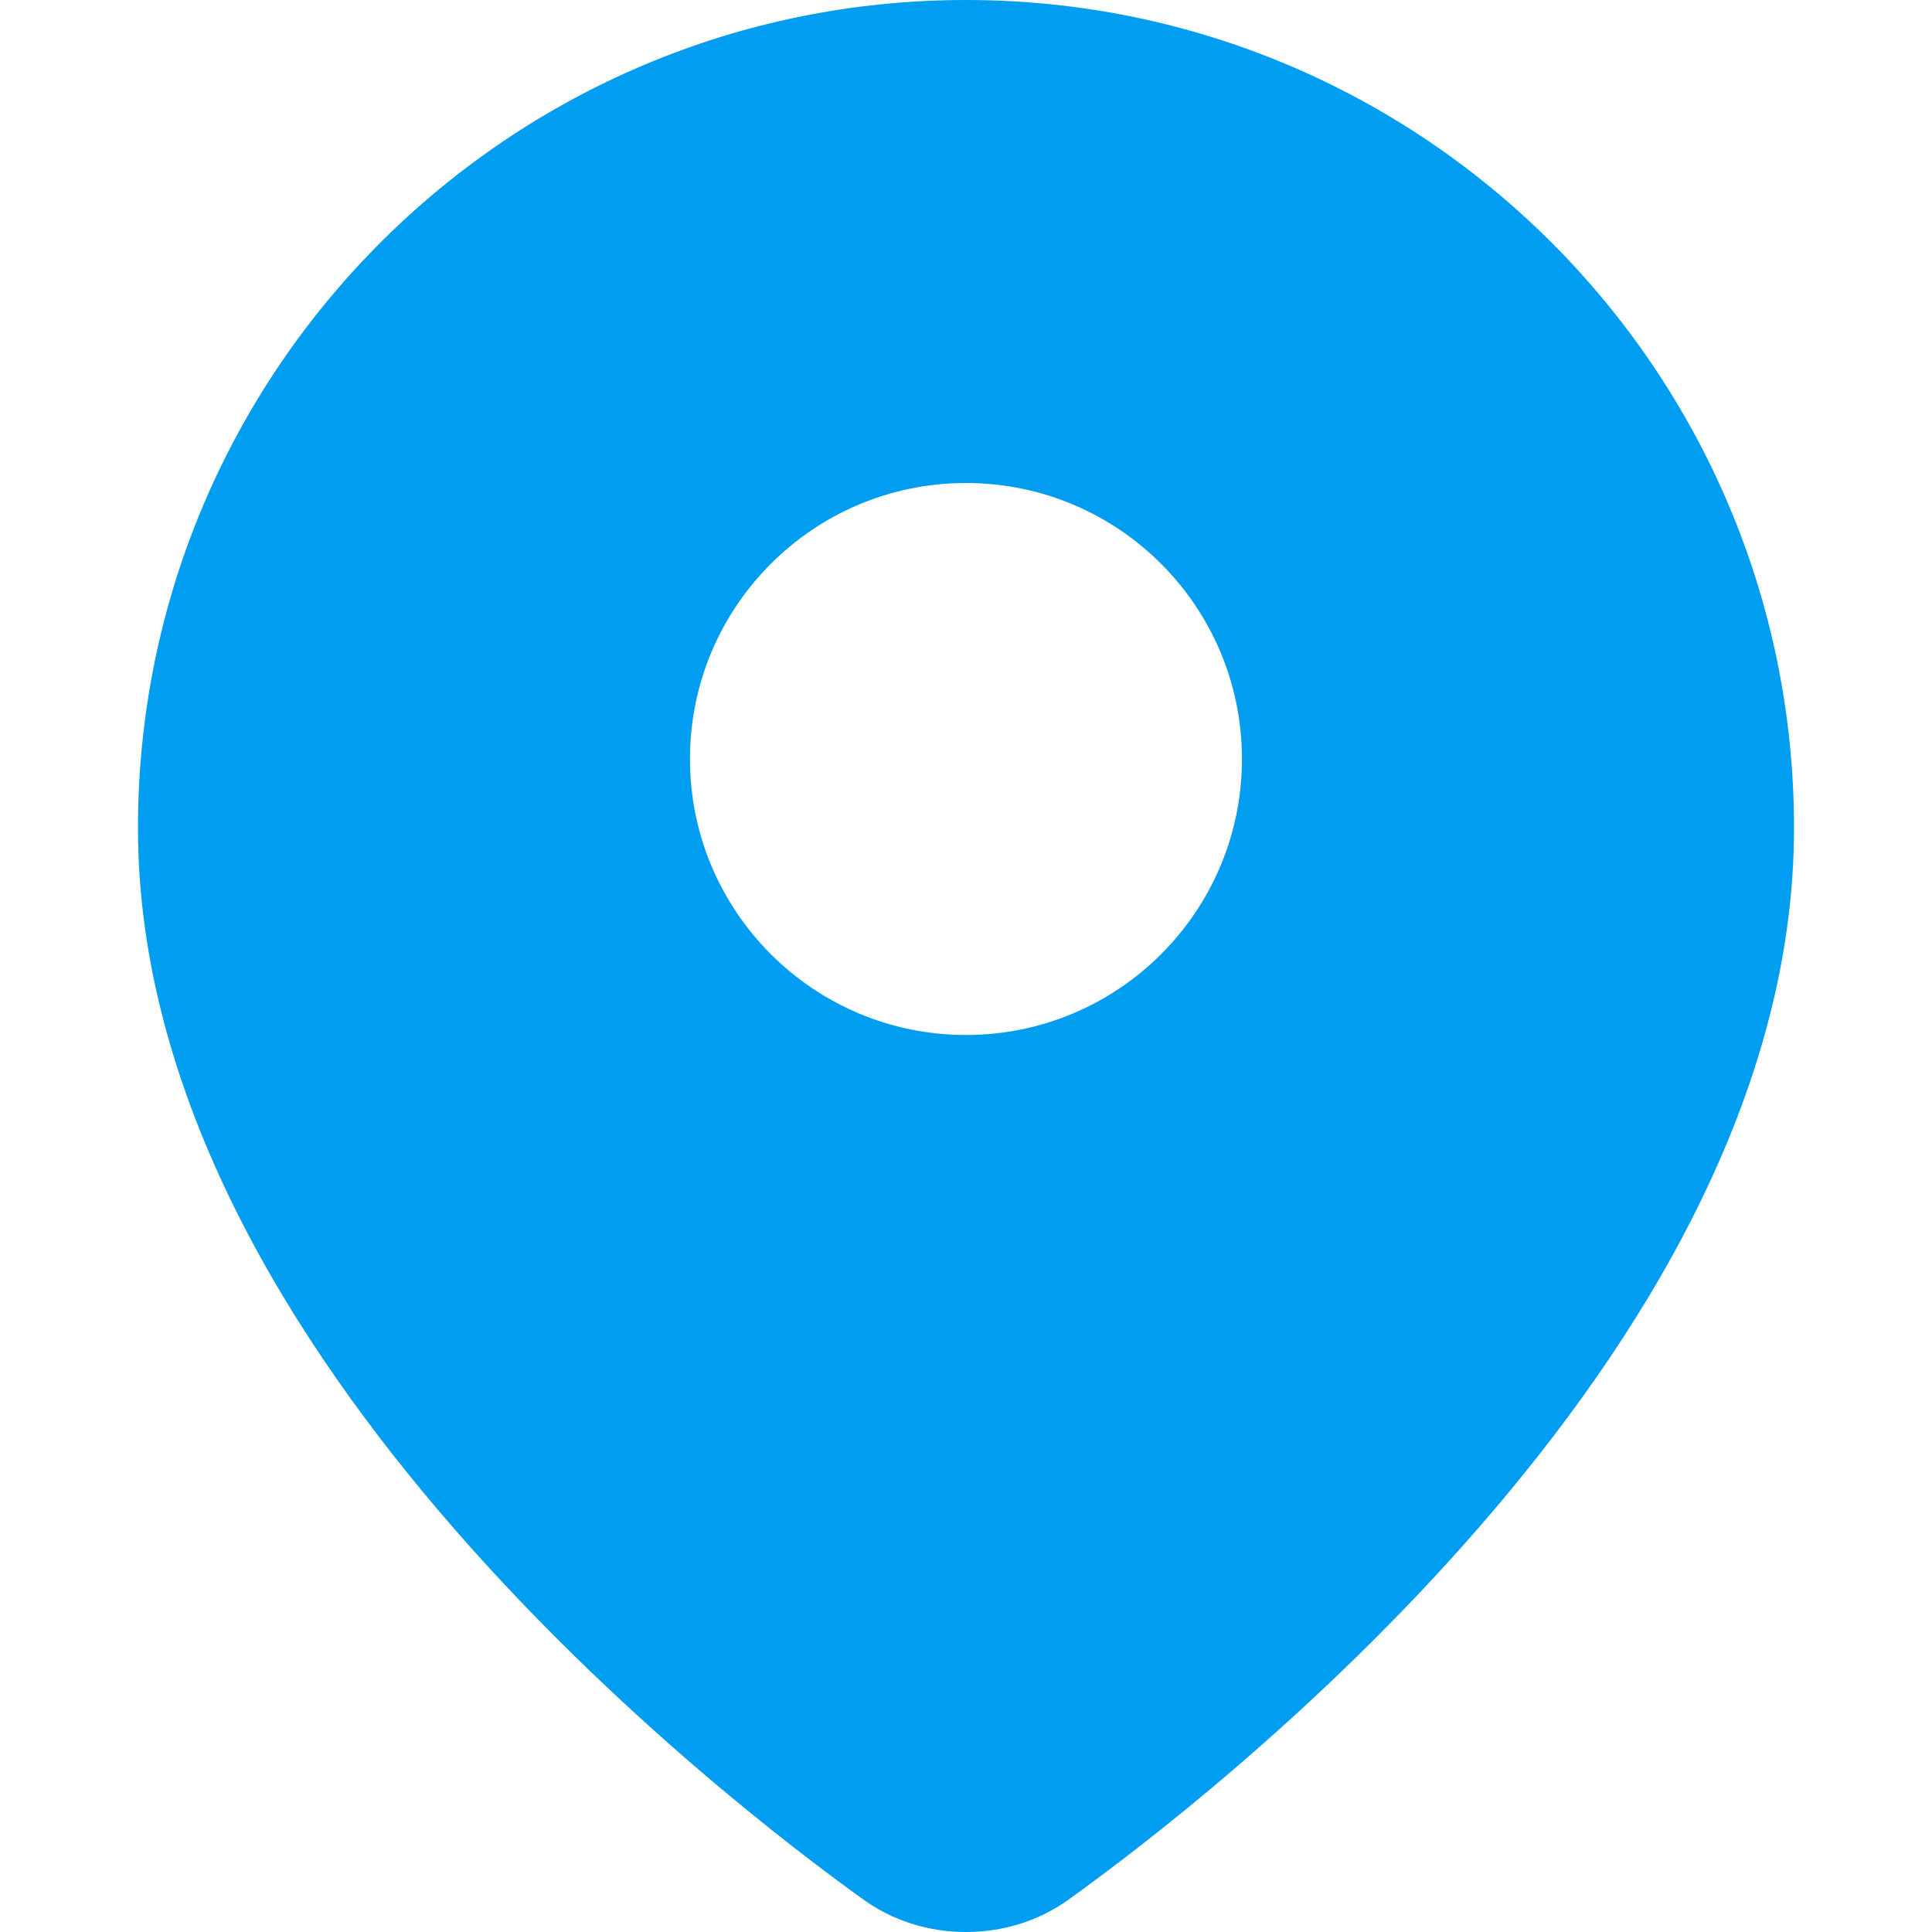 <svg width="24" height="24" viewBox="0 0 24 24" fill="none" xmlns="http://www.w3.org/2000/svg">
<path fill-rule="evenodd" clip-rule="evenodd" d="M1.714 10.286C1.714 4.605 6.319 0 12 0C17.681 0 22.286 4.605 22.286 10.286C22.286 13.624 20.368 16.68 18.369 18.977C16.351 21.298 14.129 22.984 13.276 23.596C12.892 23.872 12.445 24 12 24C11.555 24 11.108 23.872 10.724 23.596C9.871 22.984 7.649 21.298 5.63 18.977C3.632 16.68 1.714 13.624 1.714 10.286ZM12 12.857C13.893 12.857 15.428 11.322 15.428 9.429C15.428 7.535 13.893 6 12 6C10.106 6 8.571 7.535 8.571 9.429C8.571 11.322 10.106 12.857 12 12.857Z" fill="#009DF0"/>
</svg>
